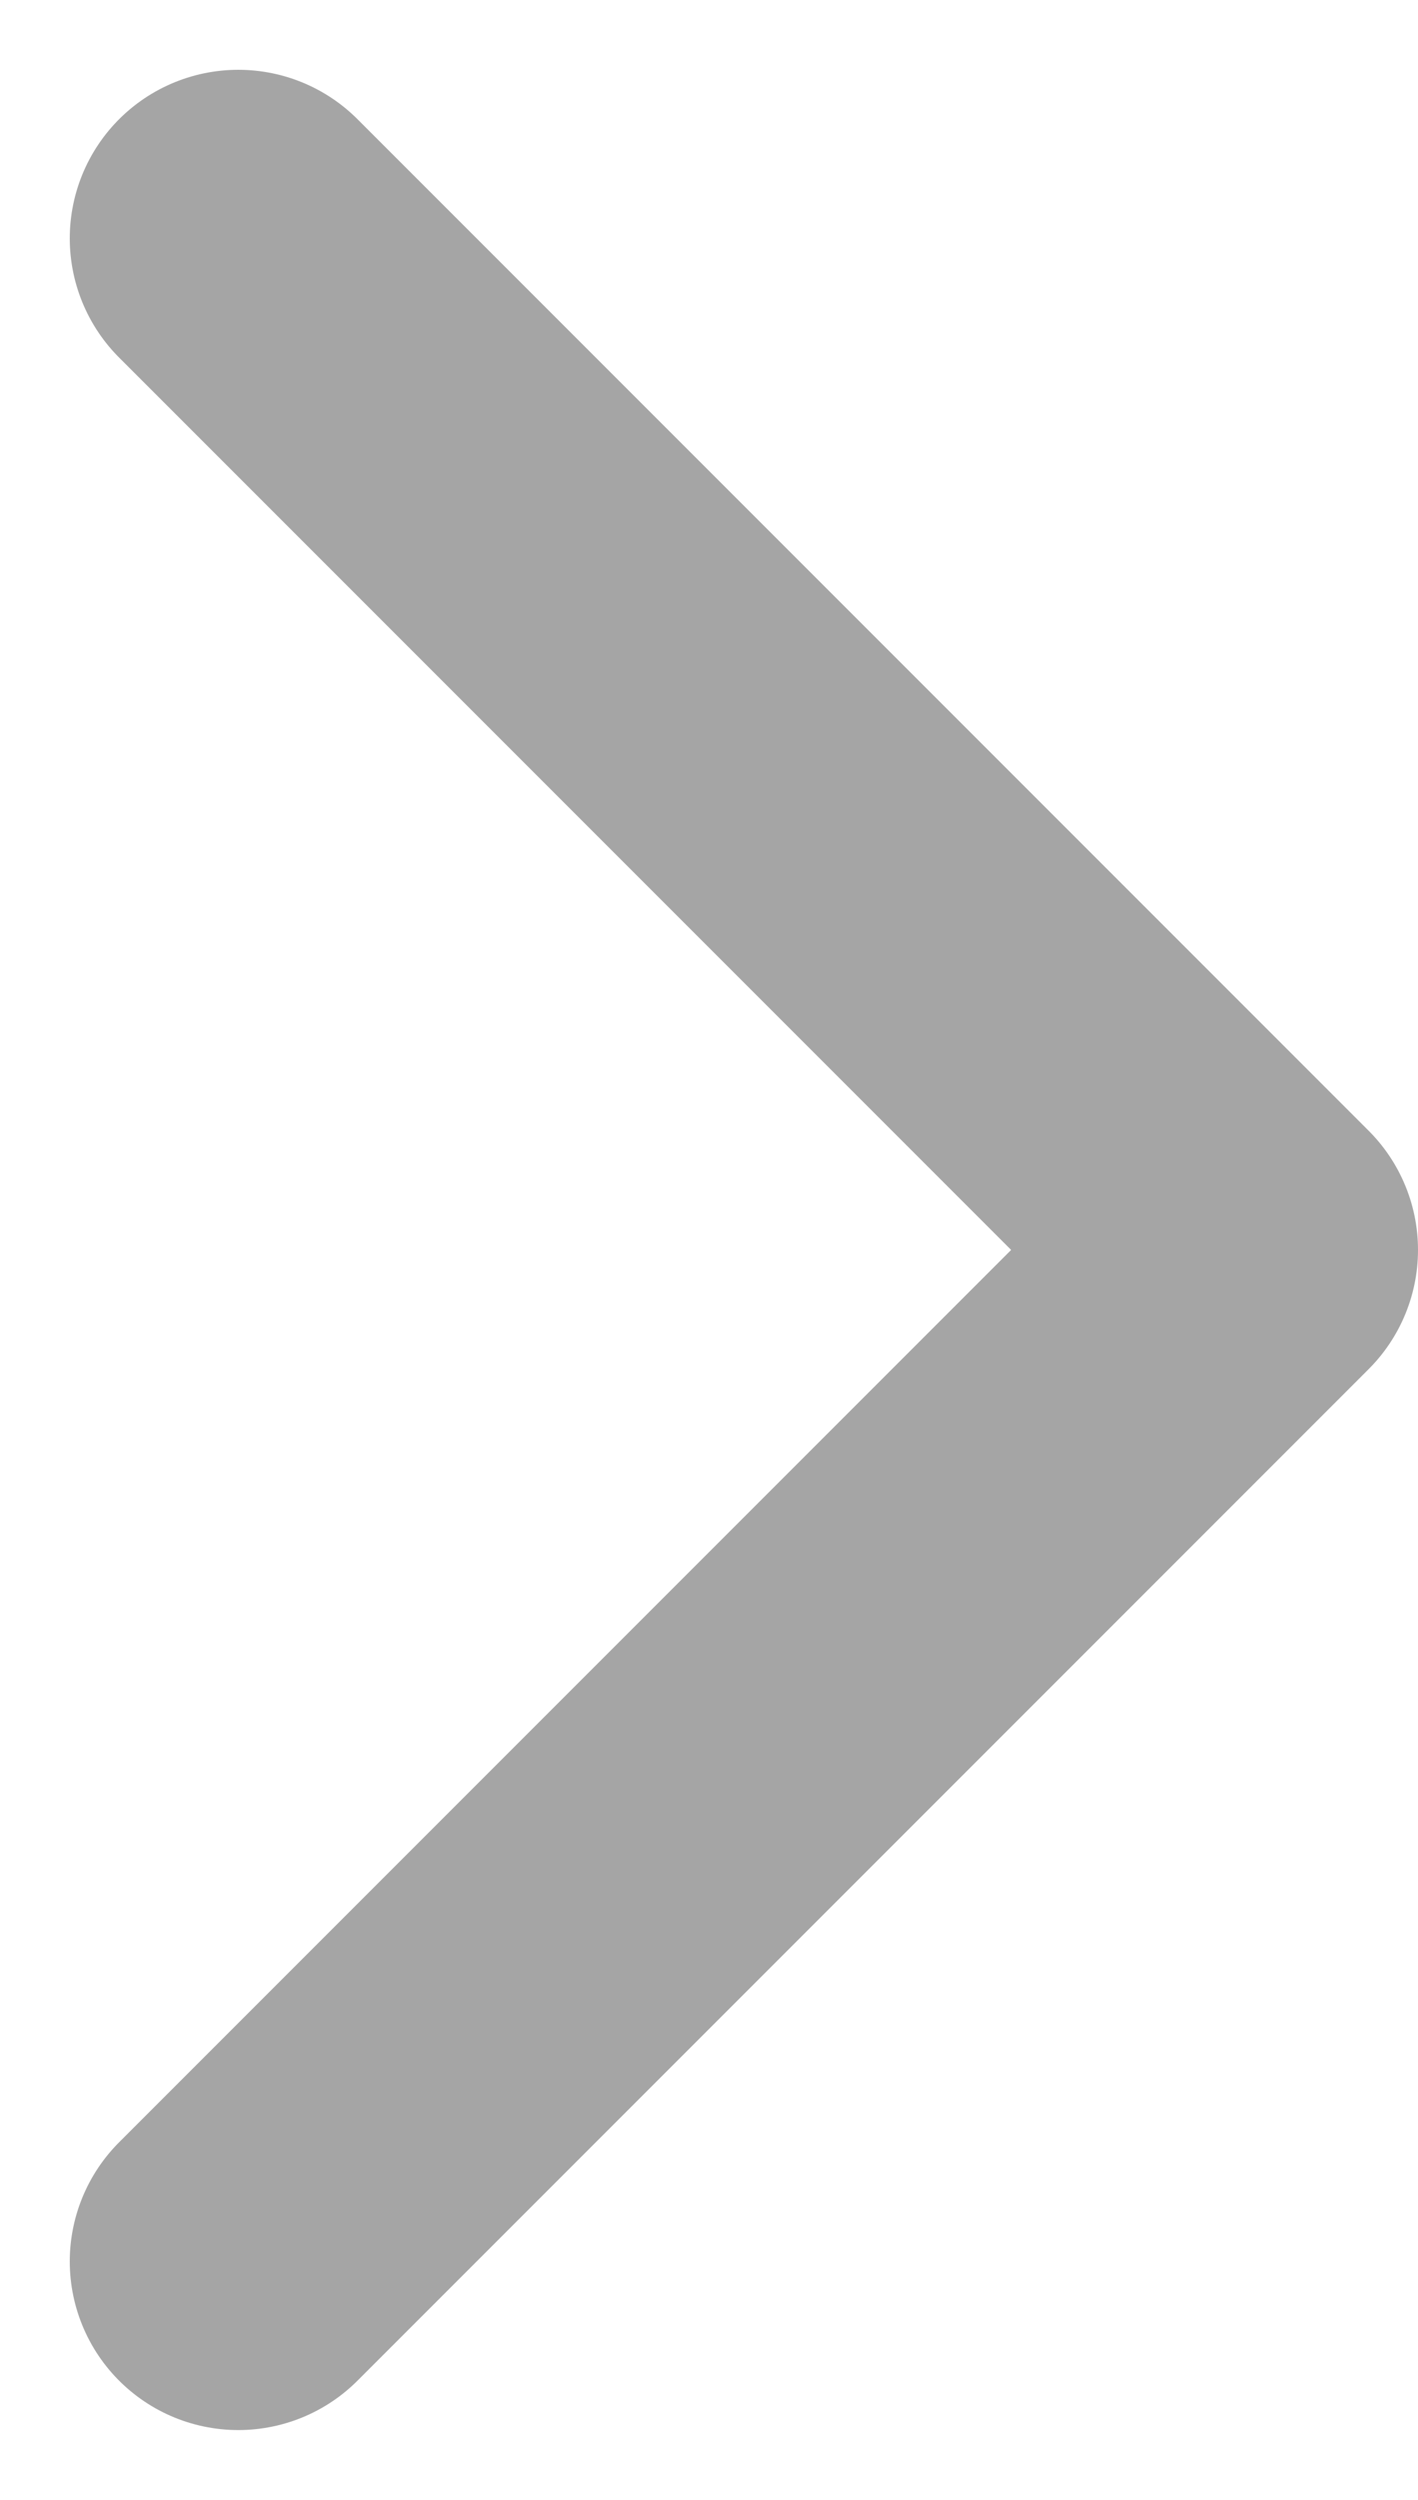 <svg height="14.828" viewBox="0 0 8.414 14.828" width="8.414" xmlns="http://www.w3.org/2000/svg"><path d="m9 18 6-6-6-6" fill="none" stroke="#a5a5a5" stroke-linecap="round" stroke-linejoin="round" stroke-width="2" transform="translate(-7.586 -4.586)"/></svg>